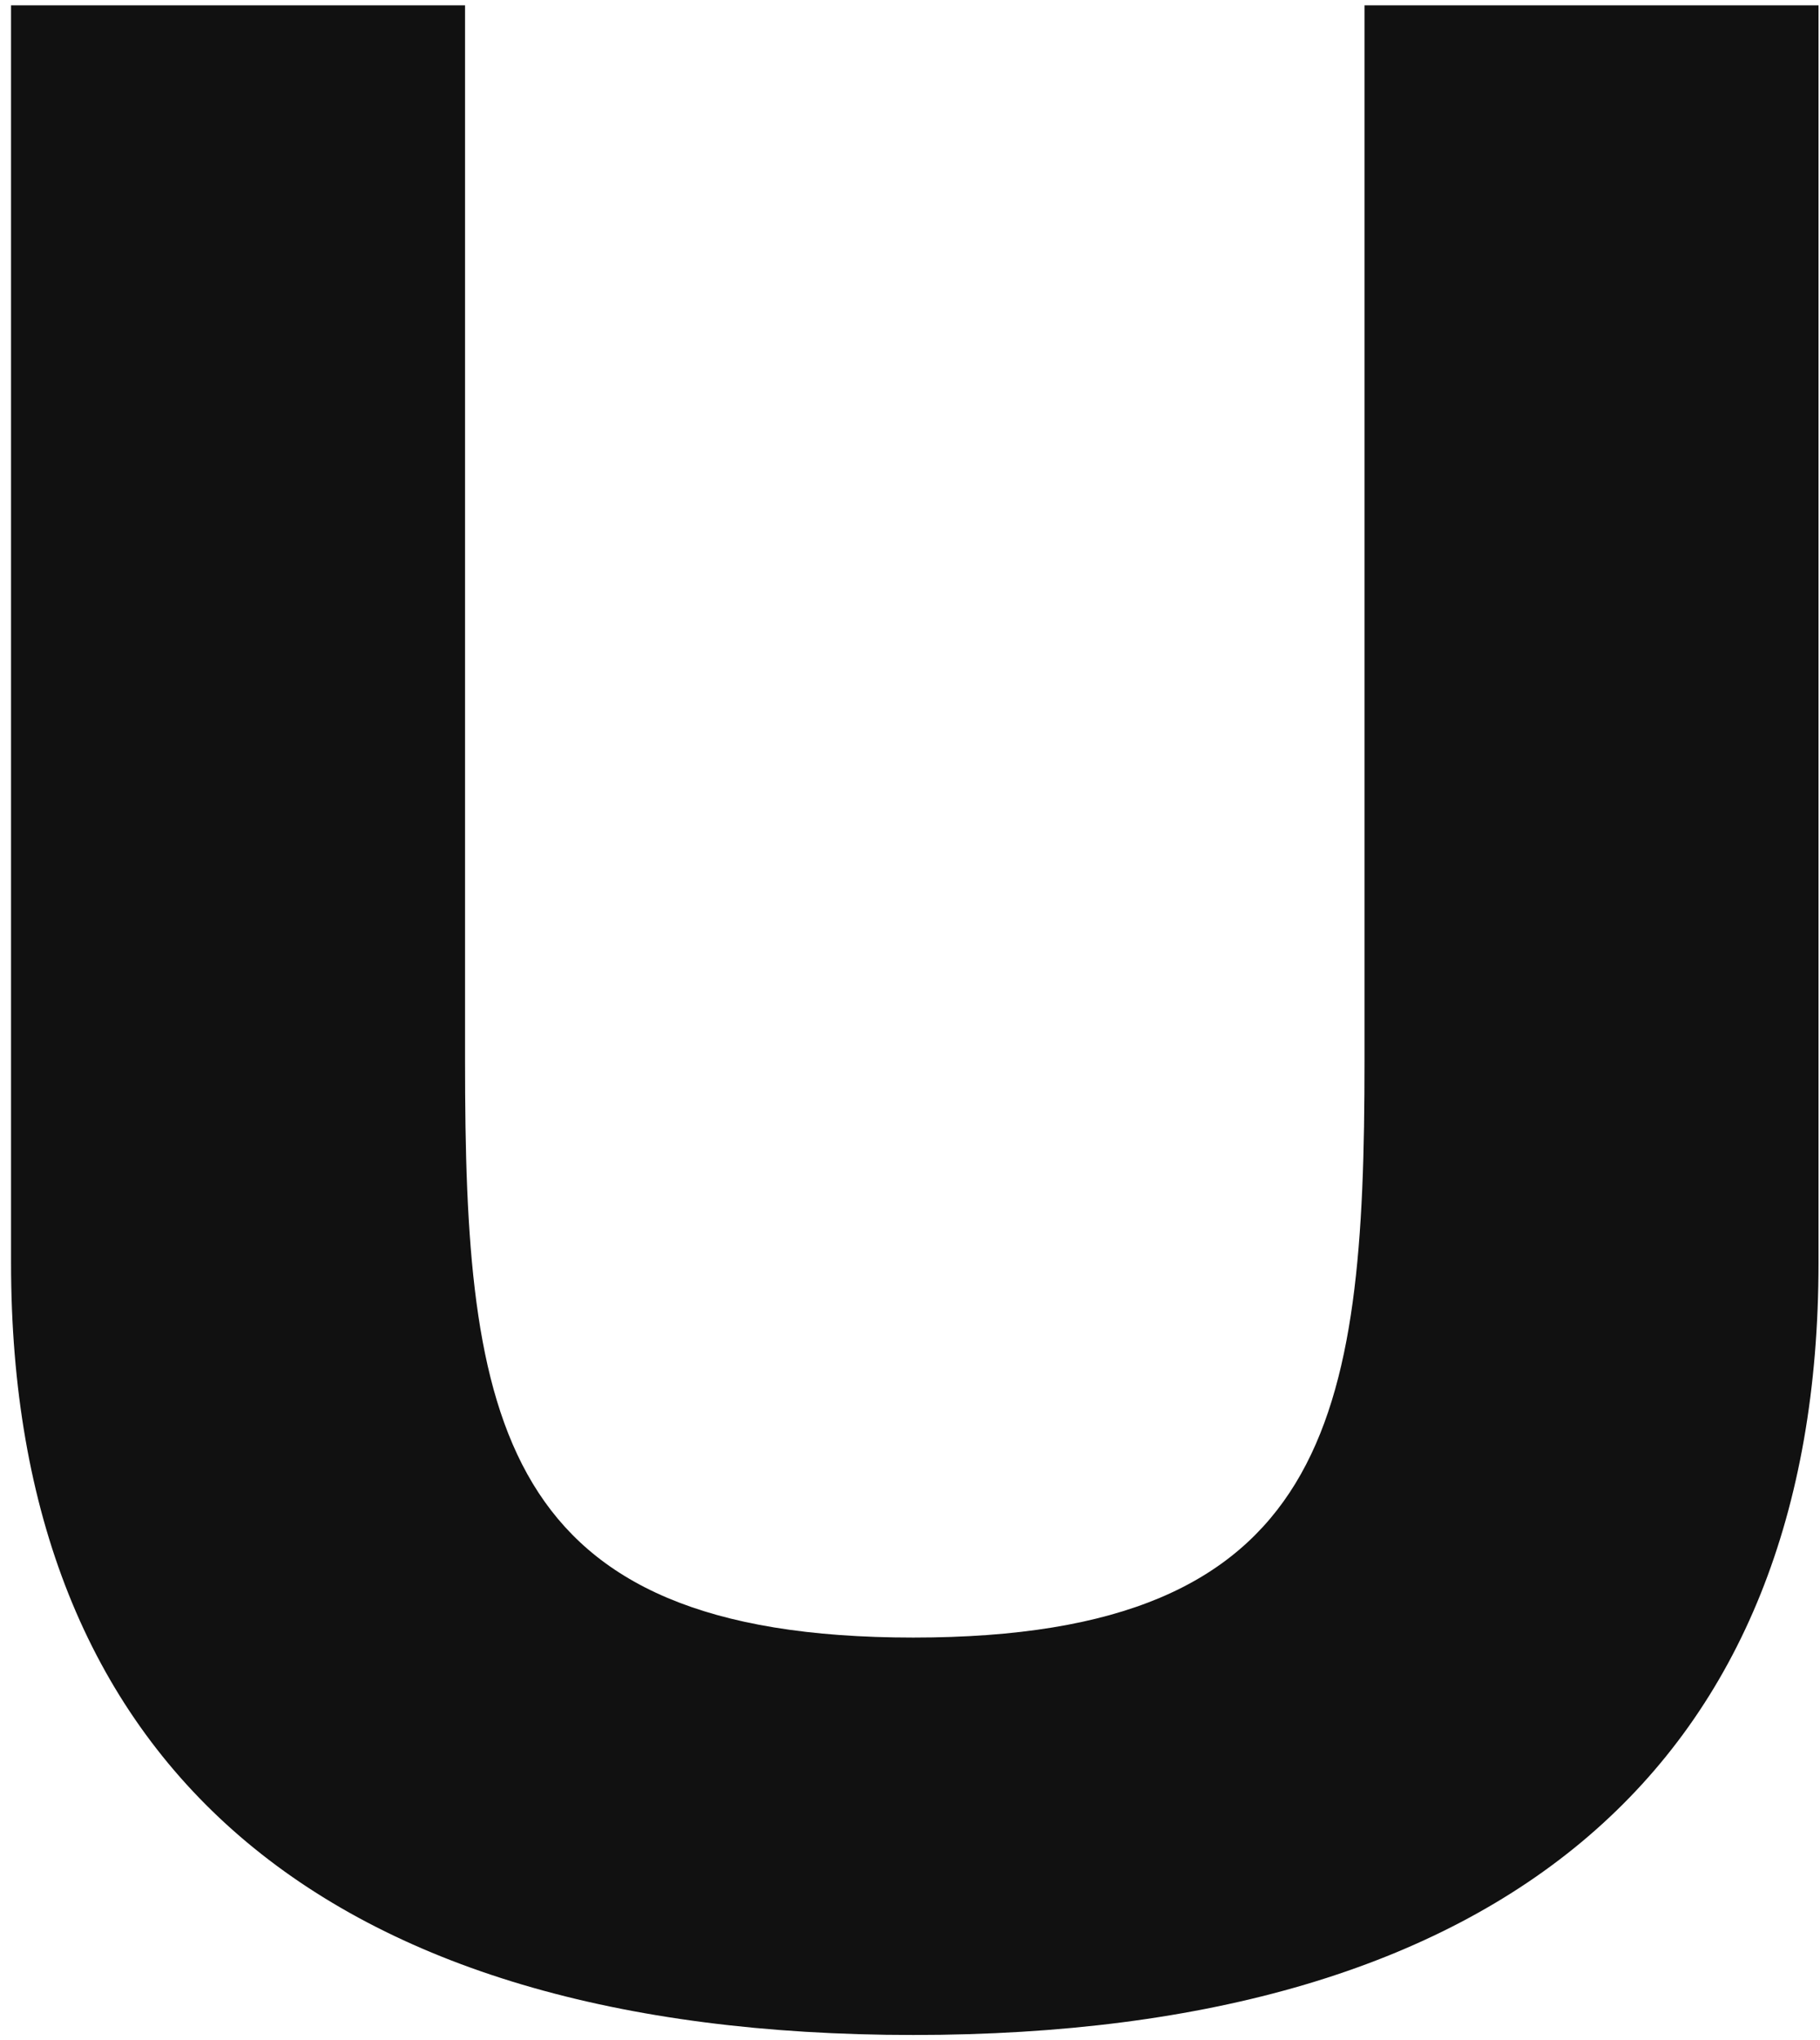 <?xml version="1.0" encoding="UTF-8"?> <svg xmlns="http://www.w3.org/2000/svg" width="158" height="177" viewBox="0 0 158 177" fill="none"> <path d="M0.959 109.587V0.463H40.372V92.098C40.372 123.135 43.081 142.102 79.292 142.102C115.502 142.102 118.458 123.135 118.458 92.098V0.463H157.871V109.587C157.871 152.941 130.775 176.588 79.292 176.588C27.809 176.588 0.959 152.941 0.959 109.587Z" fill="#111111"></path> </svg> 